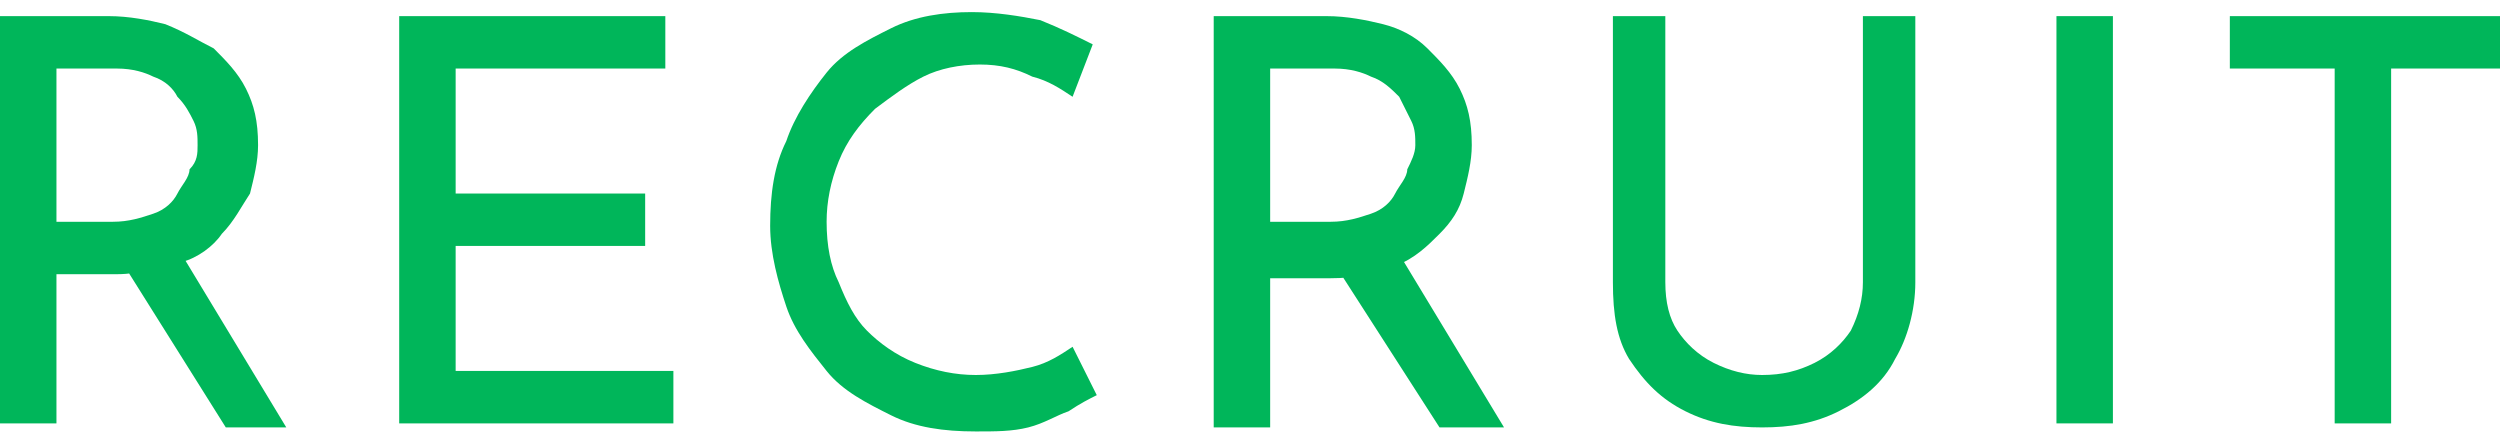 <svg version="1.1" xmlns="http://www.w3.org/2000/svg" xmlns:xlink="http://www.w3.org/1999/xlink" x="0px"
	 y="0px" viewBox="0 0 62 11" style="enable-background:new 0 0 62 11;" xml:space="preserve">
<style type="text/css">
	.st0{fill:#00B65A;}
</style>
<g>
	<g>
		<path class="st0" d="M2.7,0.4c0.5,0,1,0.1,1.4,0.2C4.6,0.8,4.9,1,5.3,1.2c0.3,0.3,0.6,0.6,0.8,1c0.2,0.4,0.3,0.8,0.3,1.4
			c0,0.4-0.1,0.8-0.2,1.2C6,5.1,5.8,5.5,5.5,5.8C5.3,6.1,4.9,6.4,4.5,6.5s-1,0.3-1.6,0.3H1.4v3.7H0V0.4H2.7z M2.8,5.5
			c0.4,0,0.7-0.1,1-0.2c0.3-0.1,0.5-0.3,0.6-0.5c0.1-0.2,0.3-0.4,0.3-0.6C4.9,4,4.9,3.8,4.9,3.6c0-0.2,0-0.4-0.1-0.6
			C4.7,2.8,4.6,2.6,4.4,2.4C4.3,2.2,4.1,2,3.8,1.9C3.6,1.8,3.3,1.7,2.9,1.7H1.4v3.8H2.8z M4.5,6.3l2.6,4.3H5.6L2.9,6.3L4.5,6.3z"/>
		<path class="st0" d="M9.9,0.4h6.6v1.3h-5.2v3.1H16v1.3h-4.7v3.1h5.4v1.3H9.9V0.4z"/>
		<path class="st0" d="M27.2,9.8c-0.2,0.1-0.4,0.2-0.7,0.4c-0.3,0.1-0.6,0.3-1,0.4s-0.8,0.1-1.3,0.1c-0.8,0-1.5-0.1-2.1-0.4
			c-0.6-0.3-1.2-0.6-1.6-1.1c-0.4-0.5-0.8-1-1-1.6c-0.2-0.6-0.4-1.3-0.4-2c0-0.8,0.1-1.5,0.4-2.1c0.2-0.6,0.6-1.2,1-1.7
			c0.4-0.5,1-0.8,1.6-1.1c0.6-0.3,1.3-0.4,2-0.4c0.6,0,1.2,0.1,1.7,0.2c0.5,0.2,0.9,0.4,1.3,0.6l-0.5,1.3c-0.3-0.2-0.6-0.4-1-0.5
			c-0.4-0.2-0.8-0.3-1.3-0.3c-0.5,0-1,0.1-1.4,0.3c-0.4,0.2-0.8,0.5-1.2,0.8C21.3,3.1,21,3.5,20.8,4s-0.3,1-0.3,1.5
			c0,0.6,0.1,1.1,0.3,1.5c0.2,0.5,0.4,0.9,0.7,1.2c0.3,0.3,0.7,0.6,1.2,0.8c0.5,0.2,1,0.3,1.5,0.3c0.5,0,1-0.1,1.4-0.2
			s0.7-0.3,1-0.5L27.2,9.8z"/>
		<path class="st0" d="M32.9,0.4c0.5,0,1,0.1,1.4,0.2c0.4,0.1,0.8,0.3,1.1,0.6c0.3,0.3,0.6,0.6,0.8,1c0.2,0.4,0.3,0.8,0.3,1.4
			c0,0.4-0.1,0.8-0.2,1.2c-0.1,0.4-0.3,0.7-0.6,1c-0.3,0.3-0.6,0.6-1.1,0.8s-1,0.3-1.6,0.3h-1.5v3.7h-1.4V0.4H32.9z M33,5.5
			c0.4,0,0.7-0.1,1-0.2c0.3-0.1,0.5-0.3,0.6-0.5c0.1-0.2,0.3-0.4,0.3-0.6C35,4,35.1,3.8,35.1,3.6c0-0.2,0-0.4-0.1-0.6
			c-0.1-0.2-0.2-0.4-0.3-0.6C34.5,2.2,34.3,2,34,1.9c-0.2-0.1-0.5-0.2-0.9-0.2h-1.6v3.8H33z M34.7,6.3l2.6,4.3h-1.6l-2.7-4.2
			L34.7,6.3z"/>
		<path class="st0" d="M41.3,7c0,0.5,0.1,0.9,0.3,1.2s0.5,0.6,0.9,0.8c0.4,0.2,0.8,0.3,1.2,0.3c0.5,0,0.9-0.1,1.3-0.3
			c0.4-0.2,0.7-0.5,0.9-0.8c0.2-0.4,0.3-0.8,0.3-1.2V0.4h1.3V7c0,0.7-0.2,1.4-0.5,1.9c-0.3,0.6-0.8,1-1.4,1.3
			c-0.6,0.3-1.2,0.4-1.9,0.4s-1.3-0.1-1.9-0.4c-0.6-0.3-1-0.7-1.4-1.3C40.1,8.4,40,7.8,40,7V0.4h1.3V7z"/>
		<path class="st0" d="M51,0.4h1.4v10.1H51V0.4z"/>
		<path class="st0" d="M55.3,0.4H62v1.3h-2.7v8.8h-1.4V1.7h-2.6V0.4z"/>
	</g>
</g>
</svg>

